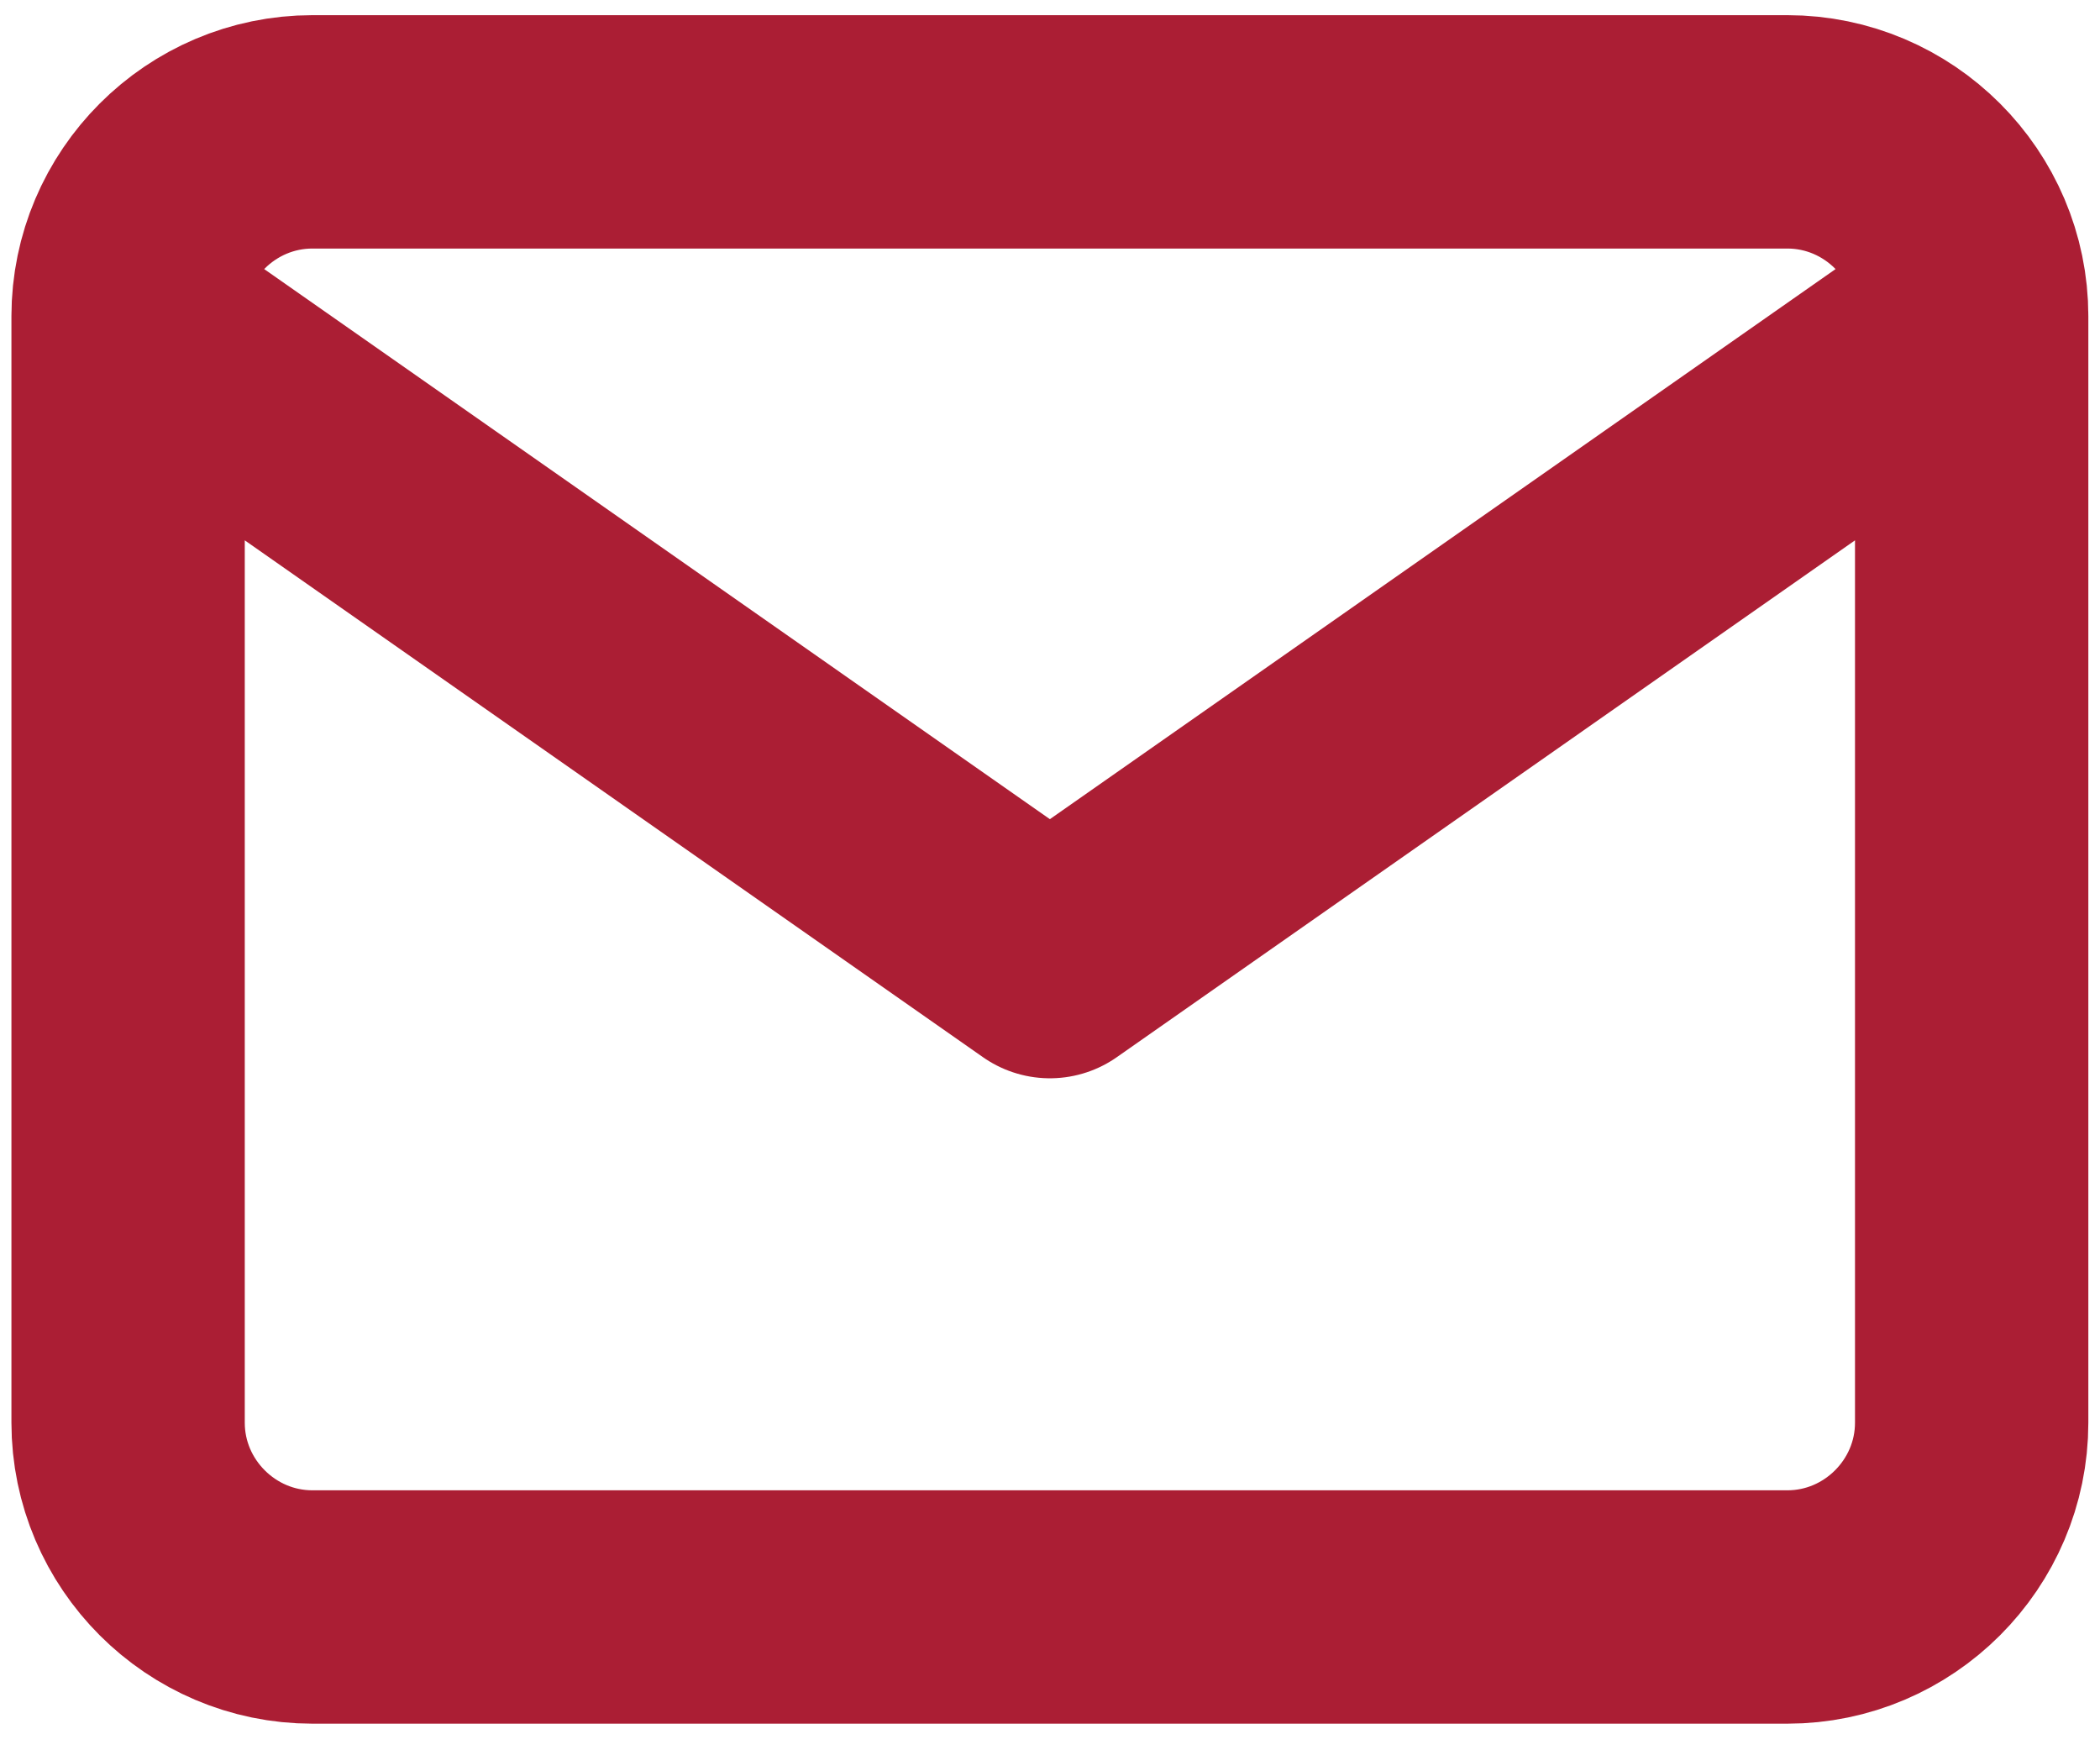 <svg width="18" height="15" viewBox="0 0 18 15" fill="none" xmlns="http://www.w3.org/2000/svg">
<path d="M16.9 2.71C16.9 1.841 16.189 1.13 15.32 1.13H2.678C1.809 1.13 1.098 1.841 1.098 2.71M16.9 2.71V12.192C16.9 13.061 16.189 13.772 15.32 13.772H2.678C1.809 13.772 1.098 13.061 1.098 12.192V2.71M16.9 2.71L8.999 8.241L1.098 2.71" stroke="#AB1E34" stroke-width="2" stroke-linecap="round" stroke-linejoin="round"/>
</svg>
